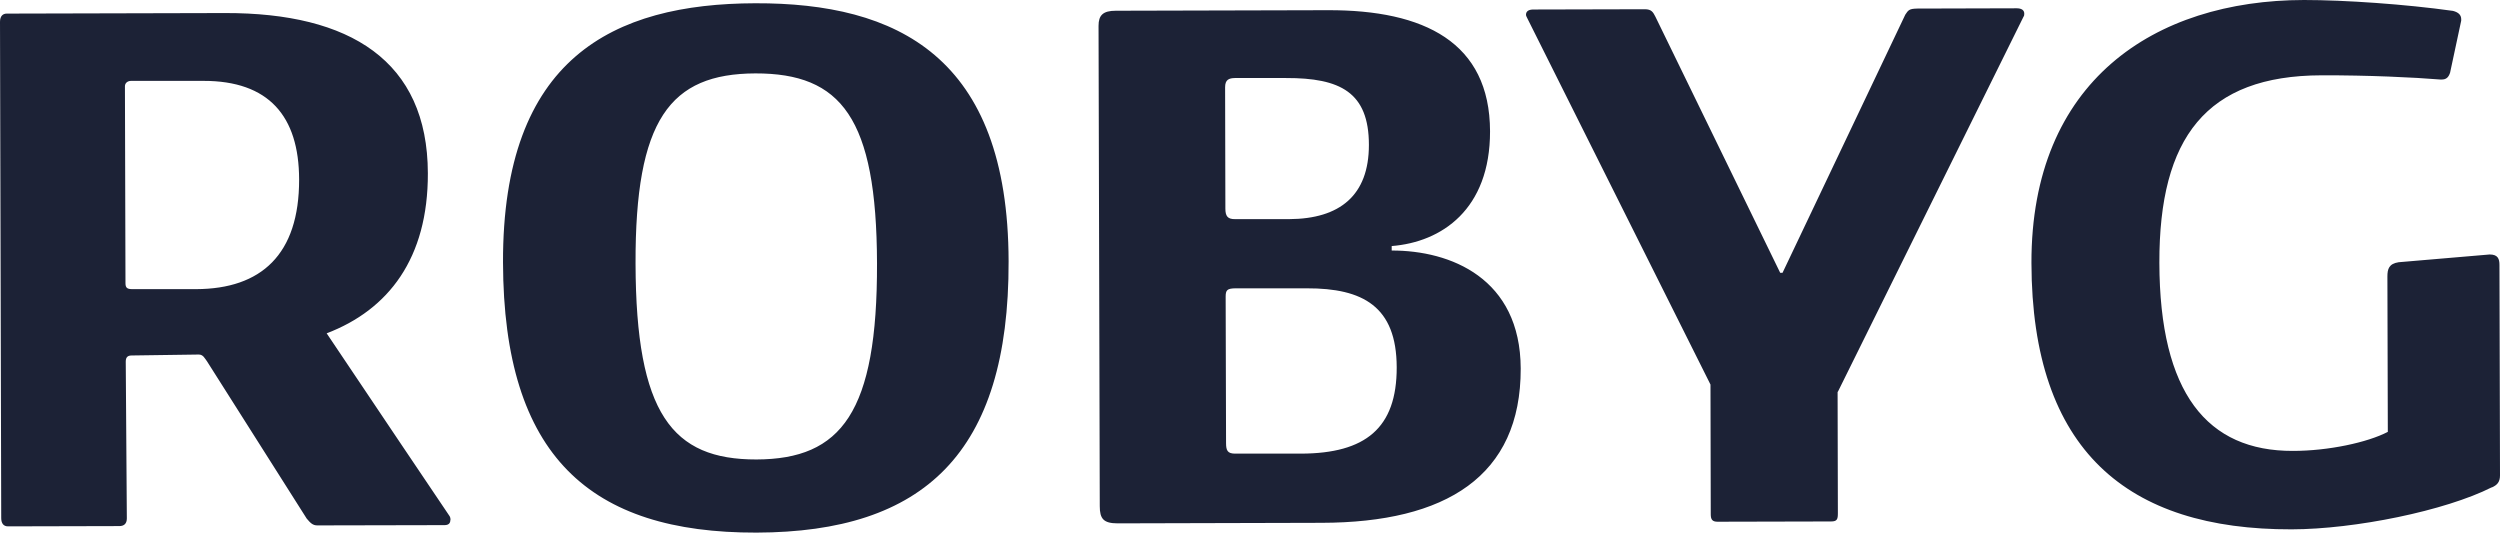 <svg width="230" height="49" viewBox="0 0 230 49" fill="none" xmlns="http://www.w3.org/2000/svg">
<path d="M41.435 47.824C41.435 48.174 41.235 48.312 40.886 48.312L29.192 48.337C28.78 48.337 28.567 48.124 28.218 47.712L19.045 33.242C18.833 32.967 18.696 32.617 18.284 32.617L12.118 32.704C11.769 32.704 11.569 32.842 11.569 33.267L11.669 47.699C11.669 48.187 11.395 48.4 10.983 48.4L0.736 48.425C0.324 48.425 0.112 48.149 0.112 47.662L0 2.014C0 1.463 0.275 1.251 0.624 1.251C0.624 1.251 14.465 1.213 20.705 1.201C32.199 1.176 39.338 5.59 39.363 15.933C39.388 23.775 35.731 28.502 30.053 30.666C33.11 35.243 41.372 47.499 41.372 47.499C41.447 47.637 41.447 47.774 41.447 47.849L41.435 47.824ZM18.695 7.441H12.044C11.694 7.454 11.494 7.666 11.494 7.942L11.544 26.051C11.544 26.463 11.682 26.601 12.168 26.601H18.059C24.012 26.576 27.532 23.437 27.519 16.508C27.507 10.68 24.724 7.429 18.708 7.441H18.695ZM69.603 49C54.302 49.037 46.327 41.984 46.277 24.15C46.227 5.353 56.398 0.338 69.478 0.3C82.495 0.263 92.754 5.165 92.791 24.037C92.841 41.721 84.966 48.962 69.59 49H69.603ZM69.503 6.753C61.615 6.778 58.433 11.018 58.47 24.262C58.508 38.069 61.84 42.284 69.59 42.271C77.415 42.246 80.723 37.944 80.685 24.212C80.648 10.831 77.391 6.741 69.49 6.753H69.503ZM121.596 48.099L102.838 48.149C101.528 48.149 101.178 47.737 101.178 46.561L101.066 2.376C101.066 1.401 101.478 0.988 102.651 0.988C102.651 0.988 115.106 0.963 122.17 0.938C131.031 0.913 137.059 3.889 137.084 12.069C137.096 19.285 132.616 22.274 128.036 22.637V23.049C133.44 23.037 139.88 25.588 139.905 33.905C139.929 43.822 133.015 48.074 121.596 48.099ZM118.313 7.179H113.609C113.059 7.191 112.71 7.329 112.71 8.029L112.735 19.197C112.735 19.885 112.947 20.173 113.633 20.16H118.613C123.256 20.135 125.939 17.984 125.939 13.332C125.939 8.479 123.293 7.166 118.313 7.179ZM120.236 26.526H113.658C112.897 26.538 112.76 26.689 112.76 27.301L112.797 40.758C112.797 41.446 112.934 41.734 113.633 41.734H119.724C125.602 41.709 128.51 39.407 128.497 33.792C128.485 28.177 125.365 26.514 120.236 26.526ZM169.059 36.043L169.084 47.211C169.084 47.762 169.021 47.974 168.46 47.974L158.014 47.999C157.527 47.999 157.389 47.787 157.389 47.312L157.365 35.38L140.529 1.713C140.454 1.576 140.391 1.438 140.391 1.363C140.391 1.013 140.666 0.875 141.078 0.875L151.324 0.85C151.948 0.85 152.085 1.126 152.298 1.538L163.779 25.1H163.992L175.286 1.351C175.561 0.938 175.636 0.8 176.397 0.788L185.533 0.763C186.019 0.763 186.232 0.963 186.232 1.251C186.232 1.326 186.231 1.463 186.169 1.526L169.084 36.043H169.059ZM229.239 44.835C224.945 46.999 216.646 48.687 210.83 48.7C195.741 48.737 186.93 41.471 186.893 24.2C186.856 7.479 198.188 0.025 211.966 0C215.71 0 221.314 0.388 225.669 1.001C226.218 1.138 226.431 1.413 226.431 1.763C226.431 1.763 226.431 1.838 226.431 1.901L225.407 6.691C225.27 7.104 225.058 7.316 224.646 7.316C224.596 7.316 224.55 7.316 224.509 7.316C222.088 7.116 217.857 6.916 213.576 6.929C202.98 6.954 198.637 12.656 198.662 24.175C198.687 36.181 203.068 41.509 210.955 41.483C214.213 41.483 217.807 40.708 219.679 39.733L219.641 25.438C219.641 24.75 219.779 24.262 220.677 24.125L229.052 23.412C229.813 23.412 229.95 23.825 229.95 24.375L230 43.735C230 44.36 229.725 44.635 229.239 44.848V44.835Z" fill="#1C2236"/>
</svg>
